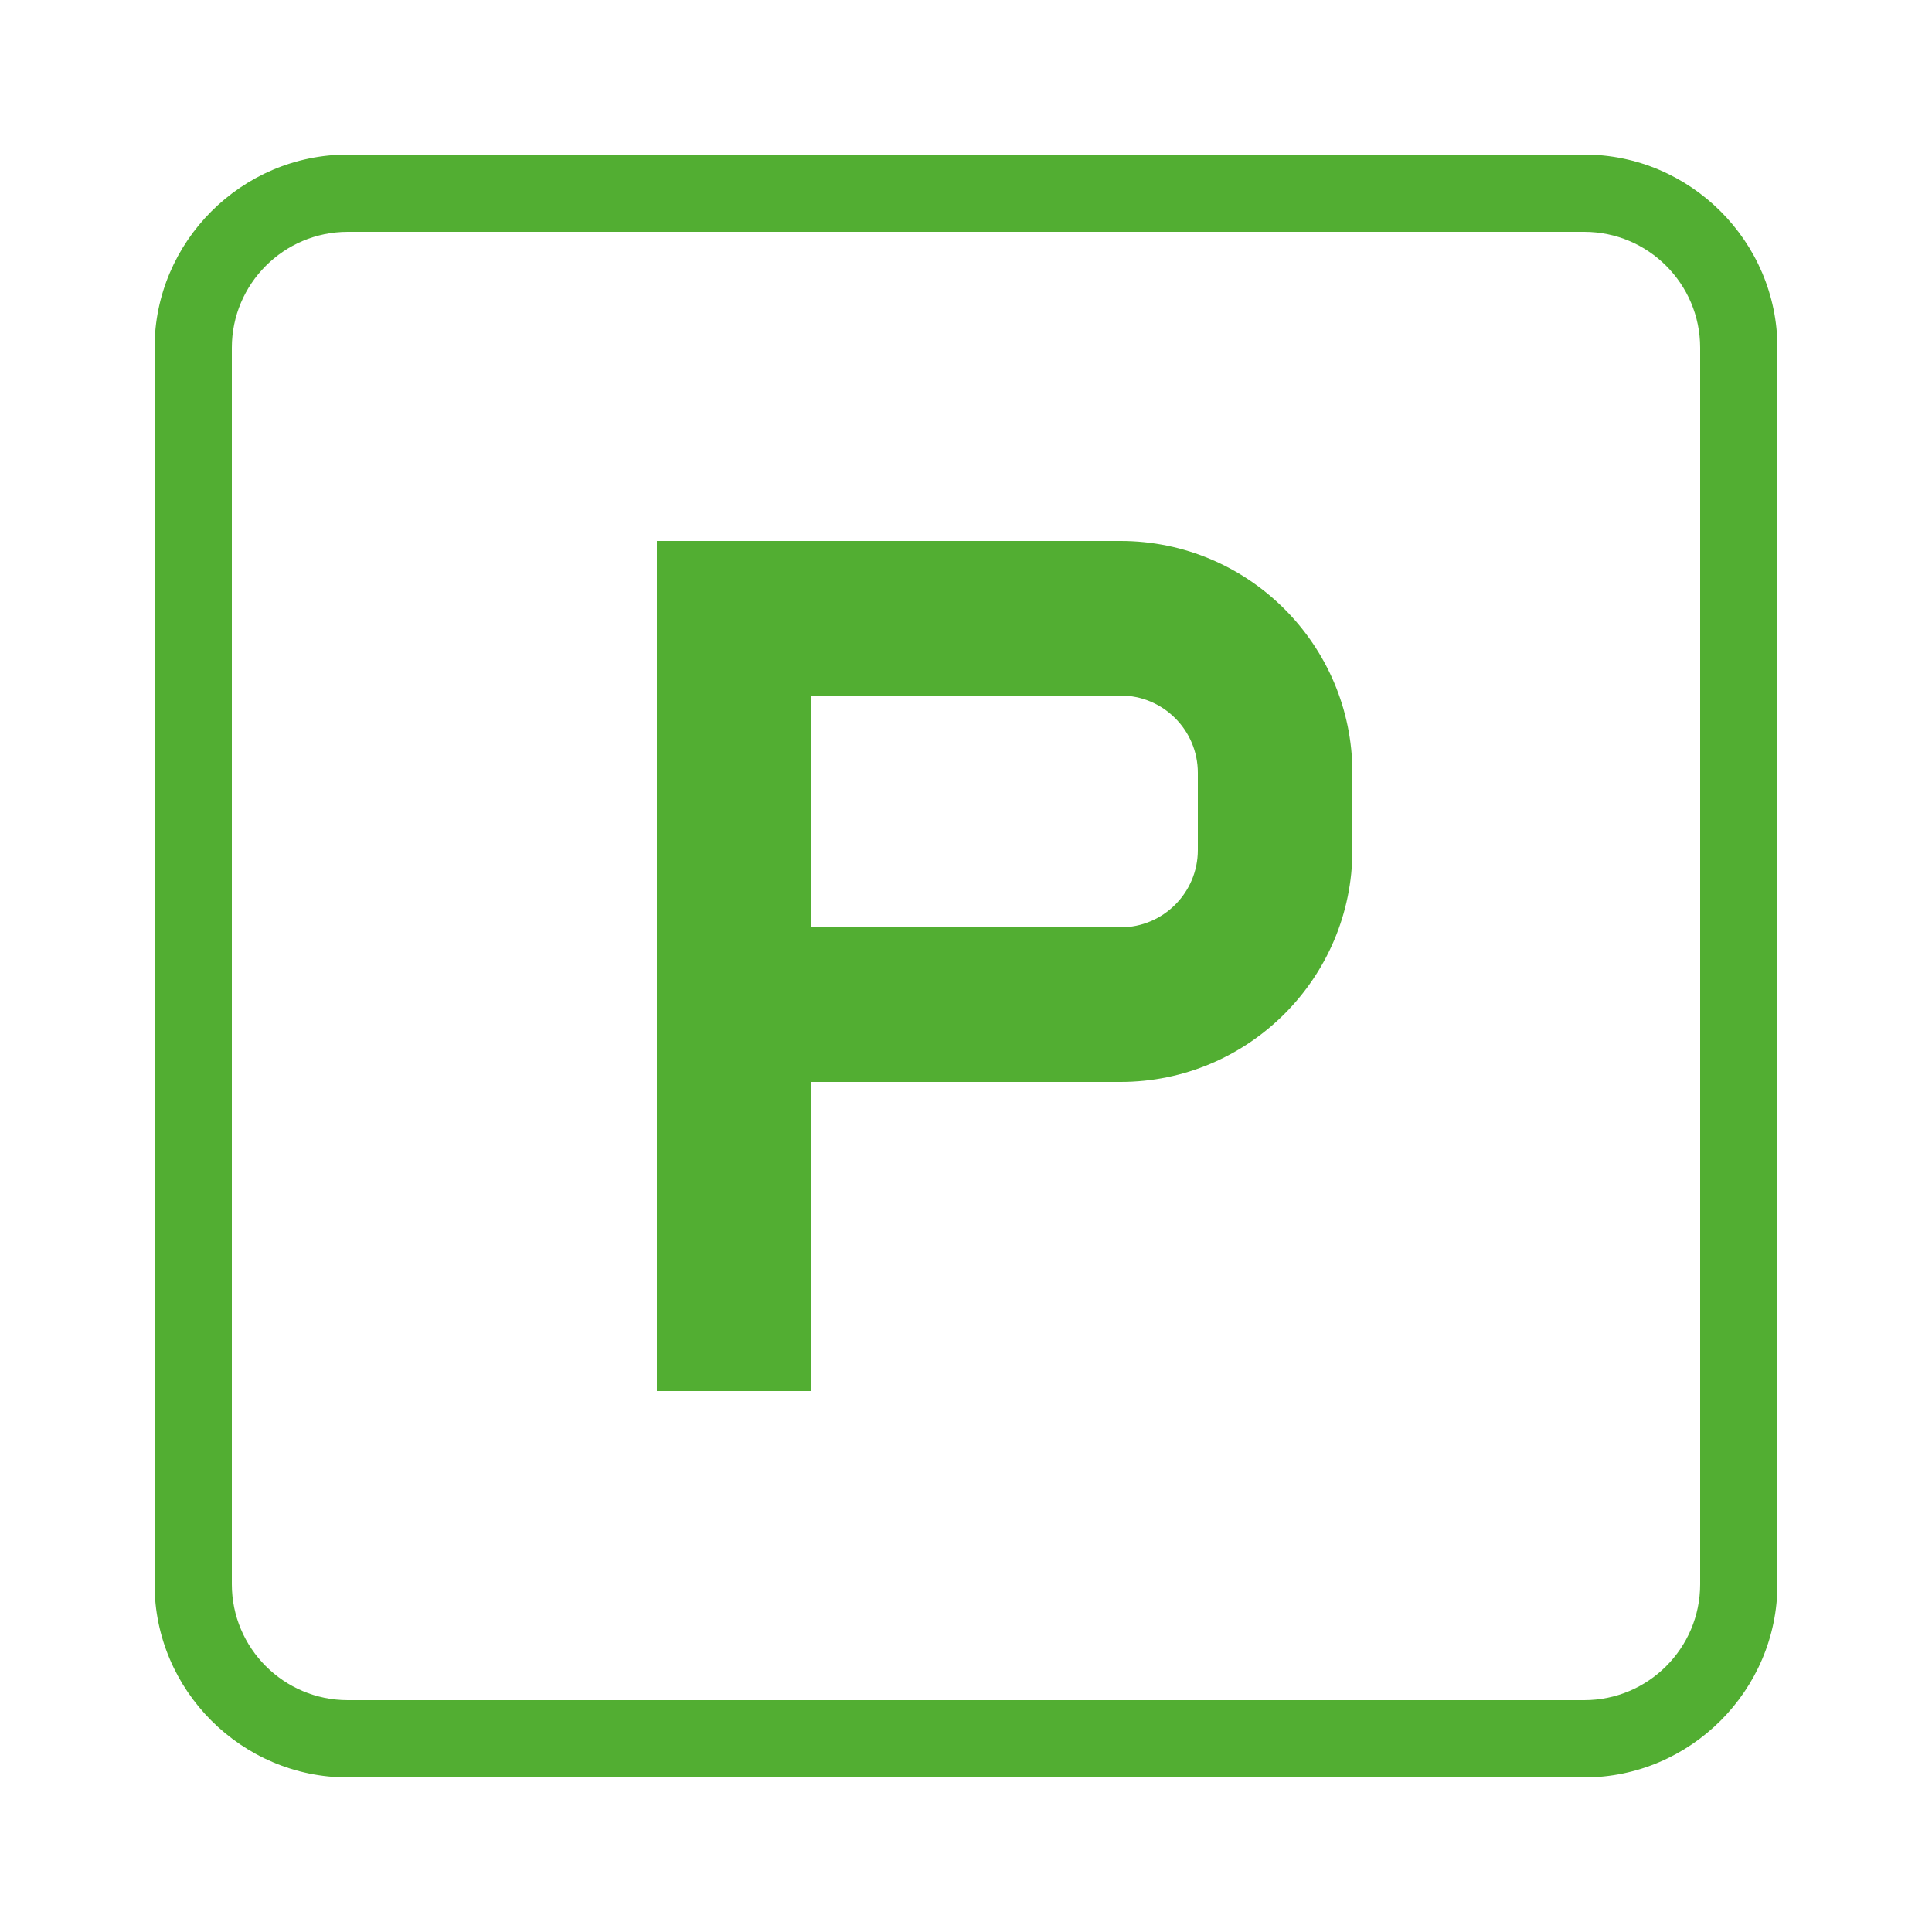 <?xml version="1.0" encoding="UTF-8"?>
<svg xmlns="http://www.w3.org/2000/svg" xmlns:xlink="http://www.w3.org/1999/xlink" viewBox="0 0 100 100" width="100px" height="100px">
<g id="surface1665934">
<path style=" stroke:none;fill-rule:nonzero;fill:rgb(32.157%,68.235%,19.608%);fill-opacity:1;" d="M 18 8 C 12.508 8 8 12.508 8 18 L 8 82 C 8 87.492 12.508 92 18 92 L 82 92 C 87.492 92 92 87.492 92 82 L 92 18 C 92 12.508 87.492 8 82 8 Z M 18 12 L 82 12 C 85.309 12 88 14.691 88 18 L 88 82 C 88 85.309 85.309 88 82 88 L 18 88 C 14.691 88 12 85.309 12 82 L 12 18 C 12 14.691 14.691 12 18 12 Z M 34 28 L 34 72 L 42 72 L 42 56 L 58 56 C 64.617 56 70 50.617 70 44 L 70 40 C 70 33.383 64.617 28 58 28 Z M 42 36 L 58 36 C 60.207 36 62 37.793 62 40 L 62 44 C 62 46.207 60.207 48 58 48 L 42 48 Z M 42 36 "/>
</g>
</svg>
